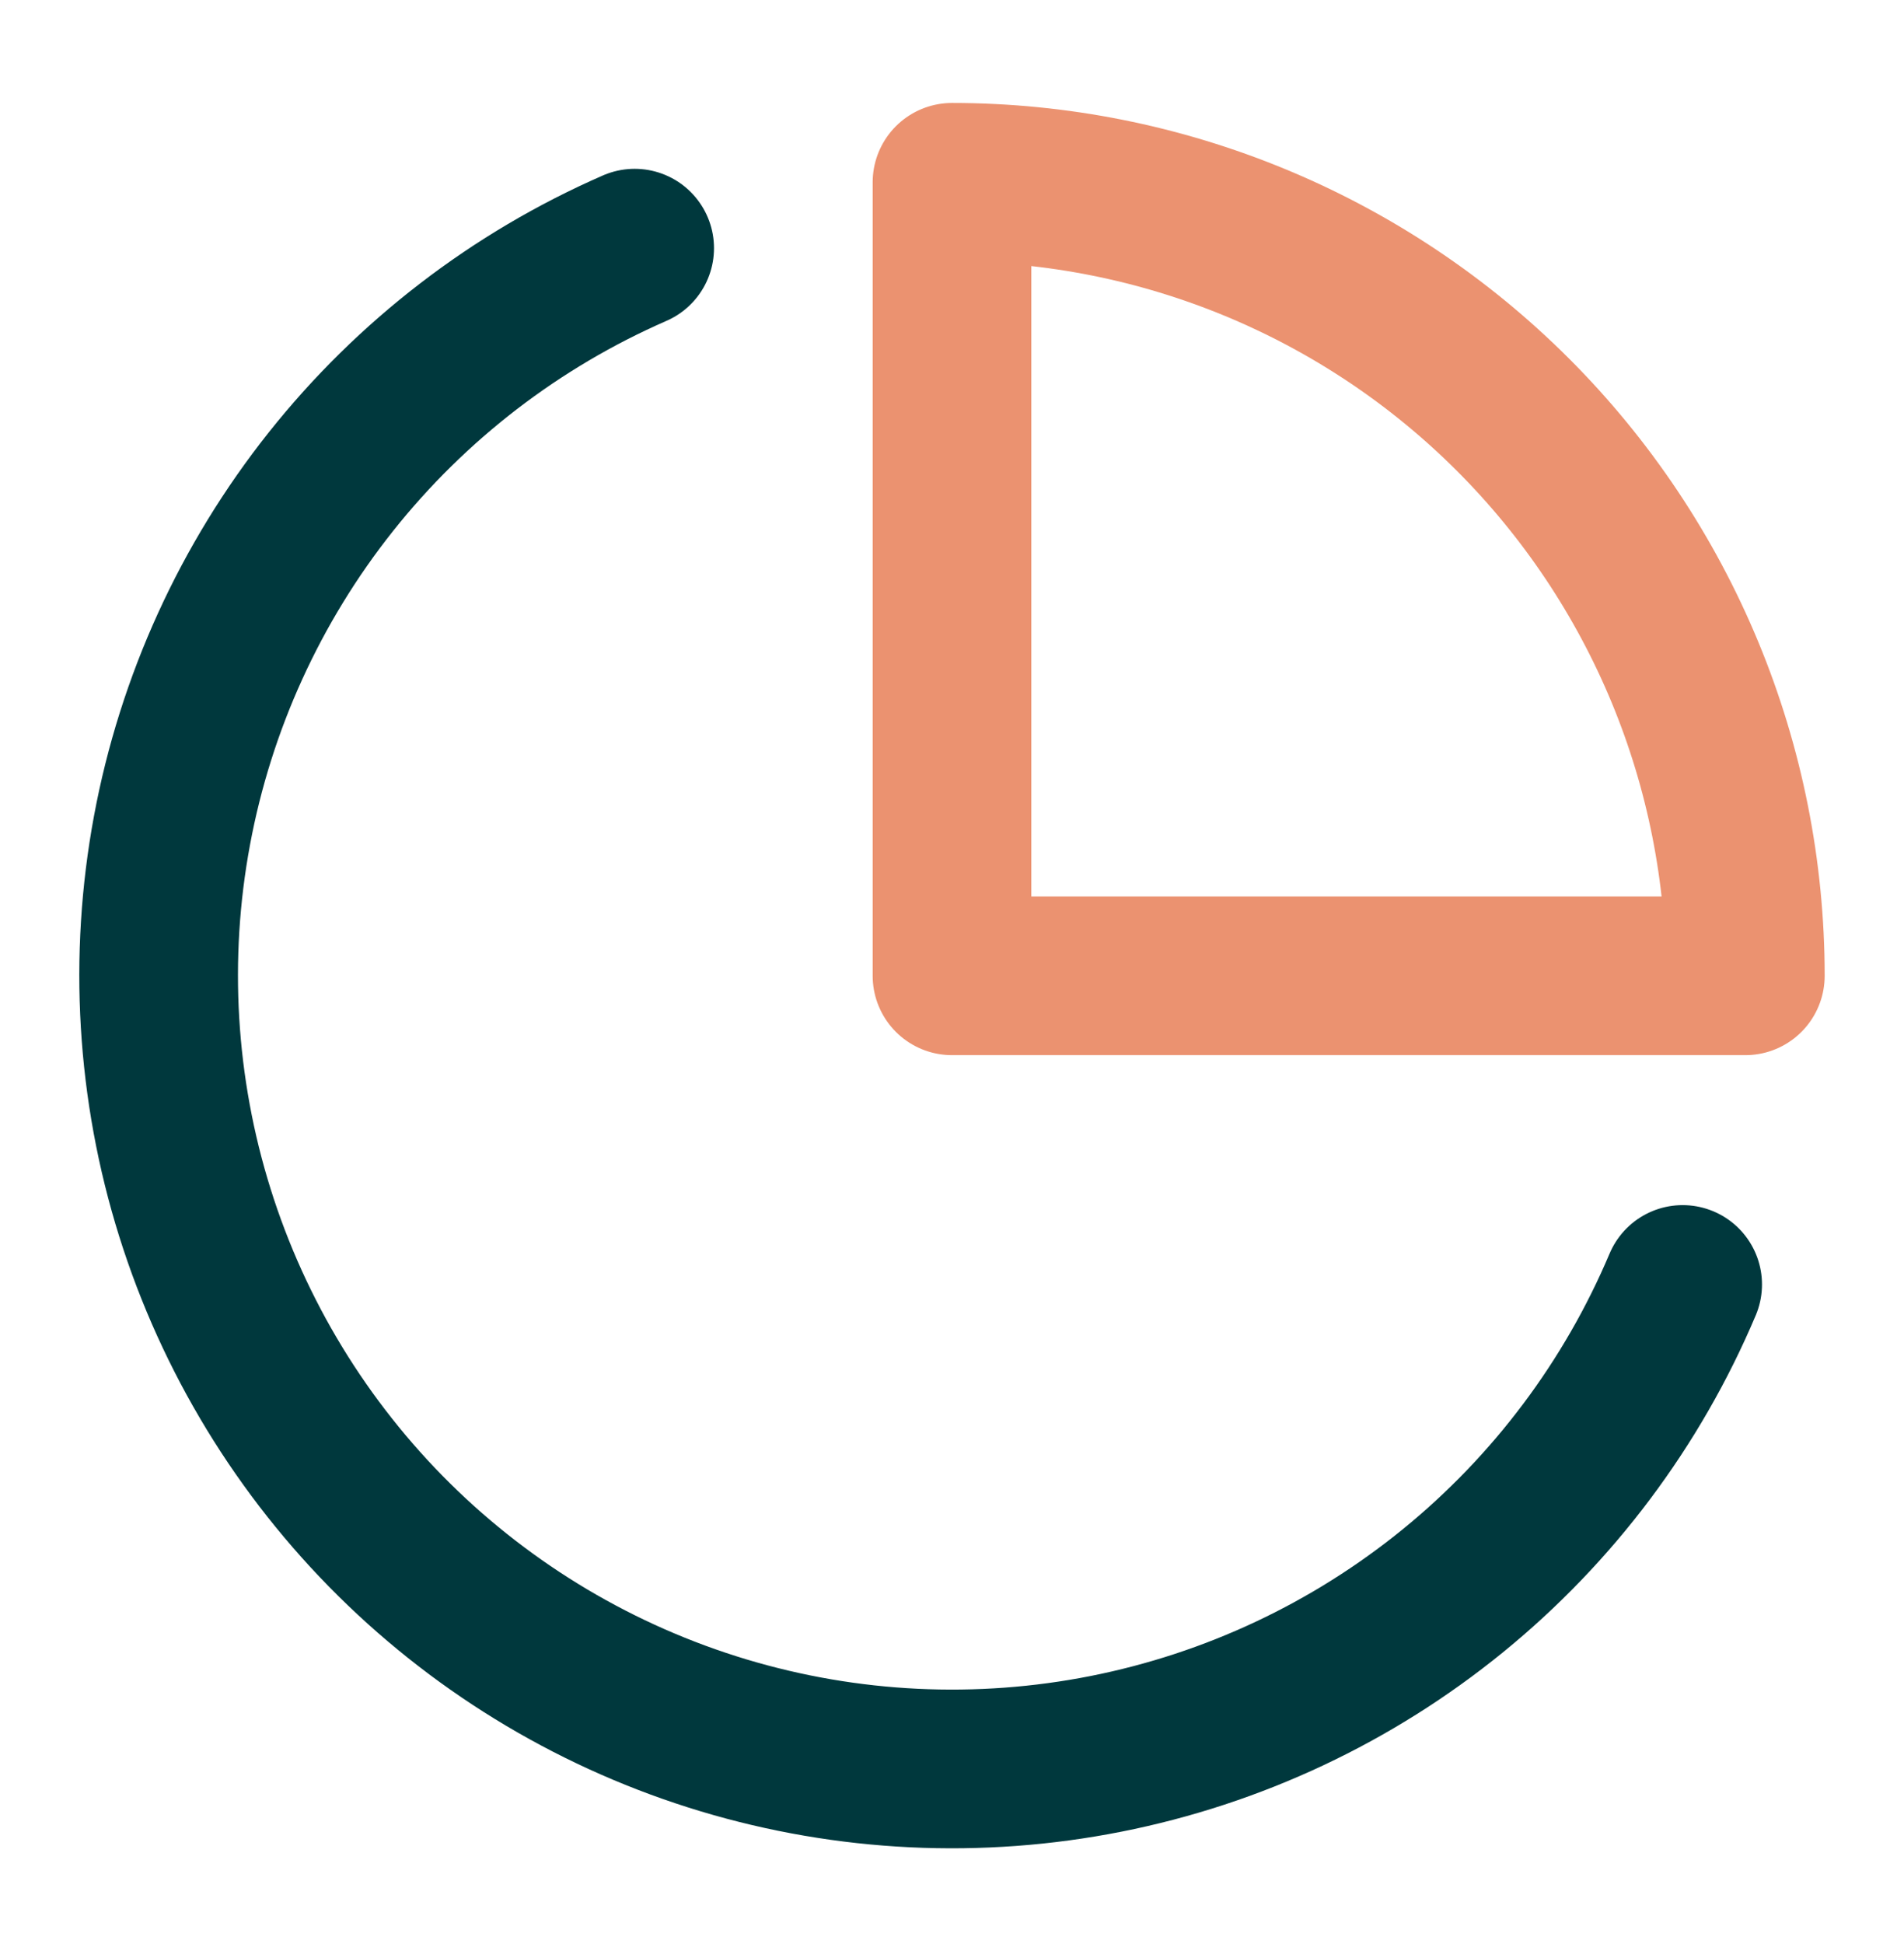 <?xml version="1.0" encoding="UTF-8" standalone="no"?>
<svg width="48" height="49" viewBox="0 0 48 49" fill="none" xmlns="http://www.w3.org/2000/svg">
<path d="M42.42 32.375C41.148 35.384 39.158 38.036 36.624 40.098C34.09 42.16 31.09 43.57 27.885 44.205C24.68 44.84 21.369 44.68 18.24 43.739C15.112 42.798 12.261 41.105 9.938 38.809C7.615 36.512 5.89 33.681 4.913 30.563C3.937 27.446 3.739 24.136 4.337 20.925C4.935 17.713 6.311 14.697 8.344 12.139C10.377 9.582 13.006 7.562 16 6.255" stroke="#00383D" stroke-width="4" stroke-linecap="round" stroke-linejoin="round"/>
<path d="M44 24.595C44 21.969 43.483 19.368 42.478 16.942C41.472 14.515 39.999 12.31 38.142 10.453C36.285 8.596 34.08 7.123 31.654 6.118C29.227 5.113 26.626 4.595 24 4.595V24.595H44Z" stroke="#EB9270" stroke-width="4" stroke-linecap="round" stroke-linejoin="round"/>
</svg>
